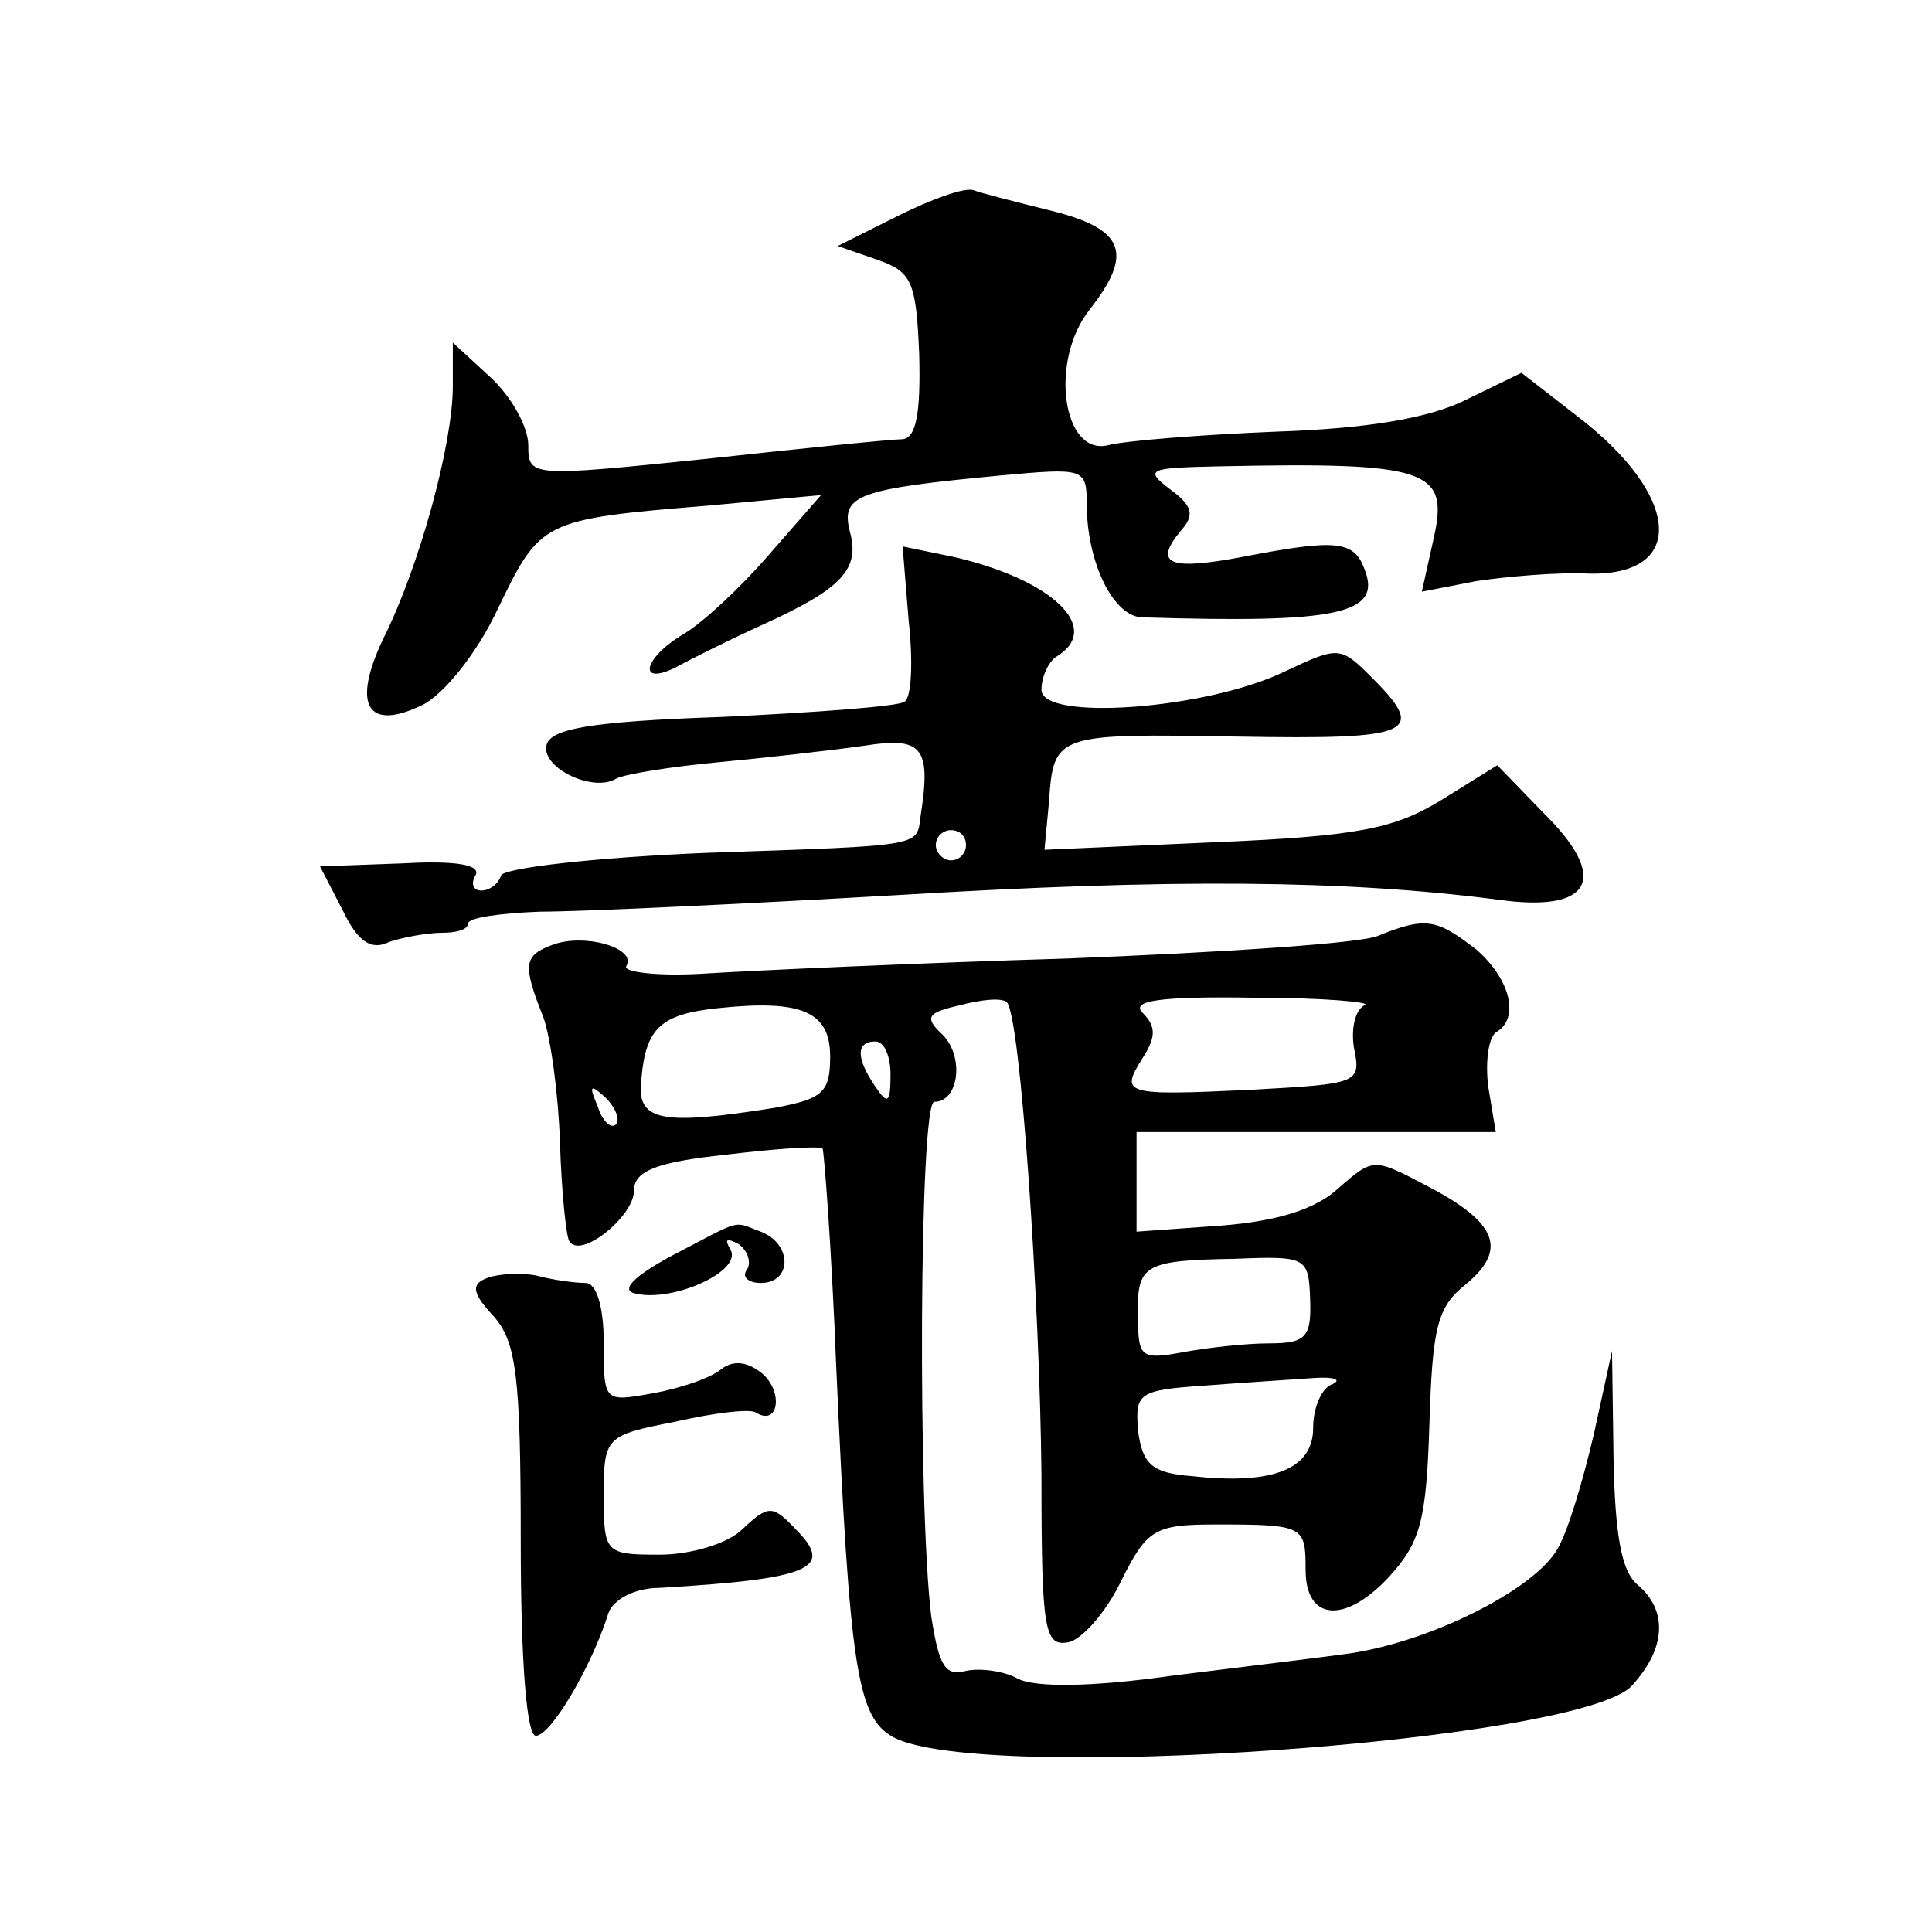 <?xml version="1.0" standalone="no"?>
<!DOCTYPE svg PUBLIC "-//W3C//DTD SVG 20010904//EN"
 "http://www.w3.org/TR/2001/REC-SVG-20010904/DTD/svg10.dtd">
<svg version="1.0" xmlns="http://www.w3.org/2000/svg"
 width="128pt" height="128pt" viewBox="0 0 128 128"
 preserveAspectRatio="xMidYMid meet">
<g transform="translate(0,128) scale(0.1,-0.1)"
fill="#0" stroke="none">
<path d="M595 1137 l-40 -20 26 -9 c23 -8 26 -14 28 -63 1 -39 -2 -55 -11 -56 -7
0 -66 -6 -130 -13 -117 -12 -118 -12 -118 9 0 12 -11 32 -25 45 l-25 23 0 -29 c0
-38 -22 -119 -46 -167 -21 -44 -11 -62 26 -44 14 7 36 34 50 64 28 58 29 59 139
68 l75 7 -35 -40 c-19 -22 -44 -45 -56 -52 -27 -16 -31 -35 -5 -22 9 5 35 18 57
28 53 24 65 37 58 62 -6 24 5 28 100 37 55 5 57 5 57 -19 0 -39 18 -75 37 -75 129
-4 159 2 147 32 -7 19 -19 20 -81 8 -48 -9 -59 -5 -41 17 10 11 8 17 -7 28 -17
13 -14 14 31 15 140 3 154 -2 144 -47 l-8 -36 36 7 c20 3 54 6 74 5 66 -2 62 52
-8 105 l-36 28 -37 -18 c-24 -12 -65 -19 -126 -21 -49 -2 -100 -6 -111 -9 -30 -7
-39 56 -12 90 29 37 23 53 -24 65 -24 6 -48 12 -53 14 -6 2 -28 -6 -50 -17z M602
869 c3 -27 2 -52 -3 -54 -4 -3 -58 -7 -121 -10 -88 -3 -114 -8 -116 -19 -3 -15
31 -31 46 -22 5 3 36 8 68 11 32 3 76 8 97 11 38 6 44 -1 37 -46 -3 -21 5 -20 -141
-25 -74 -3 -135 -10 -137 -15 -2 -6 -8 -10 -13 -10 -6 0 -7 5 -4 10 4 7 -13 10
-48 8 l-55 -2 15 -29 c10 -21 19 -27 31 -21 9 3 25 6 35 6 9 0 17 2 17 6 0 4 21
7 48 8 26 0 133 5 237 11 182 11 296 10 397 -3 63 -9 75 14 30 58 l-30 31 -37 -23
c-31 -19 -55 -24 -150 -28 l-113 -5 3 32 c3 45 5 45 125 43 116 -2 126 2 89 39
-21 21 -22 21 -58 4 -52 -25 -161 -33 -161 -12 0 9 5 19 10 22 31 19 -3 51 -68
66 l-34 7 4 -49z m38 -149 c0 -5 -4 -10 -10 -10 -5 0 -10 5 -10 10 0 6 5 10 10
10 6 0 10 -4 10 -10z M913 660 c-11 -5 -104 -11 -205 -15 -100 -3 -209 -8 -241
-10 -31 -2 -55 1 -52 5 7 12 -28 22 -49 14 -19 -7 -20 -13 -6 -48 5 -14 10 -52
11 -83 1 -32 4 -61 6 -65 7 -13 43 16 43 33 0 13 14 19 61 24 33 4 62 6 64 4 1
-2 6 -67 9 -144 9 -202 14 -233 38 -246 58 -31 454 -3 489 34 23 25 24 50 4 67
-11 9 -15 34 -16 84 l-1 71 -12 -55 c-7 -30 -17 -64 -24 -76 -15 -27 -86 -63 -142
-70 -14 -2 -64 -8 -112 -14 -56 -8 -93 -8 -104 -2 -9 5 -25 7 -34 5 -14 -4 -18
4 -23 36 -9 72 -8 341 2 341 16 0 20 29 6 44 -13 12 -11 15 11 20 15 4 28 5 31
2 9 -8 22 -199 23 -314 0 -103 2 -113 18 -110 9 2 25 20 35 41 17 34 22 37 63 37
58 0 59 -1 59 -30 0 -34 26 -36 55 -5 21 23 25 37 27 101 2 64 5 78 24 93 28 23
21 41 -25 65 -36 19 -36 19 -59 -1 -15 -14 -40 -22 -78 -25 l-56 -4 0 33 0 33 119
0 119 0 -5 30 c-2 16 0 32 5 36 16 9 10 35 -13 55 -26 20 -33 22 -65 9z m-363 -80
c0 -24 -5 -28 -37 -34 -76 -12 -92 -9 -88 20 3 33 13 42 50 46 56 6 75 -2 75 -32z
m354 34 c-6 -3 -9 -15 -7 -28 5 -24 3 -24 -68 -28 -85 -4 -87 -3 -72 21 9 14 9
21 0 30 -8 8 11 11 74 10 46 0 79 -3 73 -5z m-314 -46 c0 -19 -2 -20 -10 -8 -13
19 -13 30 0 30 6 0 10 -10 10 -22z m-182 -33 c-3 -3 -9 2 -12 12 -6 14 -5 15 5
6 7 -7 10 -15 7 -18z m460 -116 c1 -25 -3 -29 -27 -29 -16 0 -42 -3 -58 -6 -27
-5 -29 -3 -29 23 -1 35 3 38 64 39 48 2 49 1 50 -27z m15 -56 c-7 -2 -13 -15 -13
-29 0 -27 -26 -38 -80 -32 -27 2 -33 8 -36 30 -2 25 0 27 44 30 26 2 58 4 72 5
14 1 19 -1 13 -4z M445 448 c-26 -14 -34 -23 -24 -25 25 -6 71 15 63 29 -4 7 -3
8 5 4 6 -4 9 -12 6 -17 -4 -5 1 -9 9 -9 21 0 21 26 0 34 -19 7 -11 9 -59 -16z M322
433 c-10 -4 -9 -10 5 -25 15 -17 18 -39 18 -149 0 -81 4 -129 10 -129 10 0 37 46
48 81 3 9 17 17 34 17 101 6 116 13 90 39 -15 16 -18 16 -35 0 -10 -10 -35 -17
-55 -17 -36 0 -37 1 -37 39 0 39 1 40 47 49 26 6 51 9 54 6 15 -9 18 14 4 26 -10
8 -19 9 -27 3 -7 -6 -28 -13 -45 -16 -33 -6 -33 -6 -33 33 0 25 -5 40 -12 40 -7
0 -22 2 -33 5 -11 2 -26 1 -33 -2z"/>
</g>
</svg>
